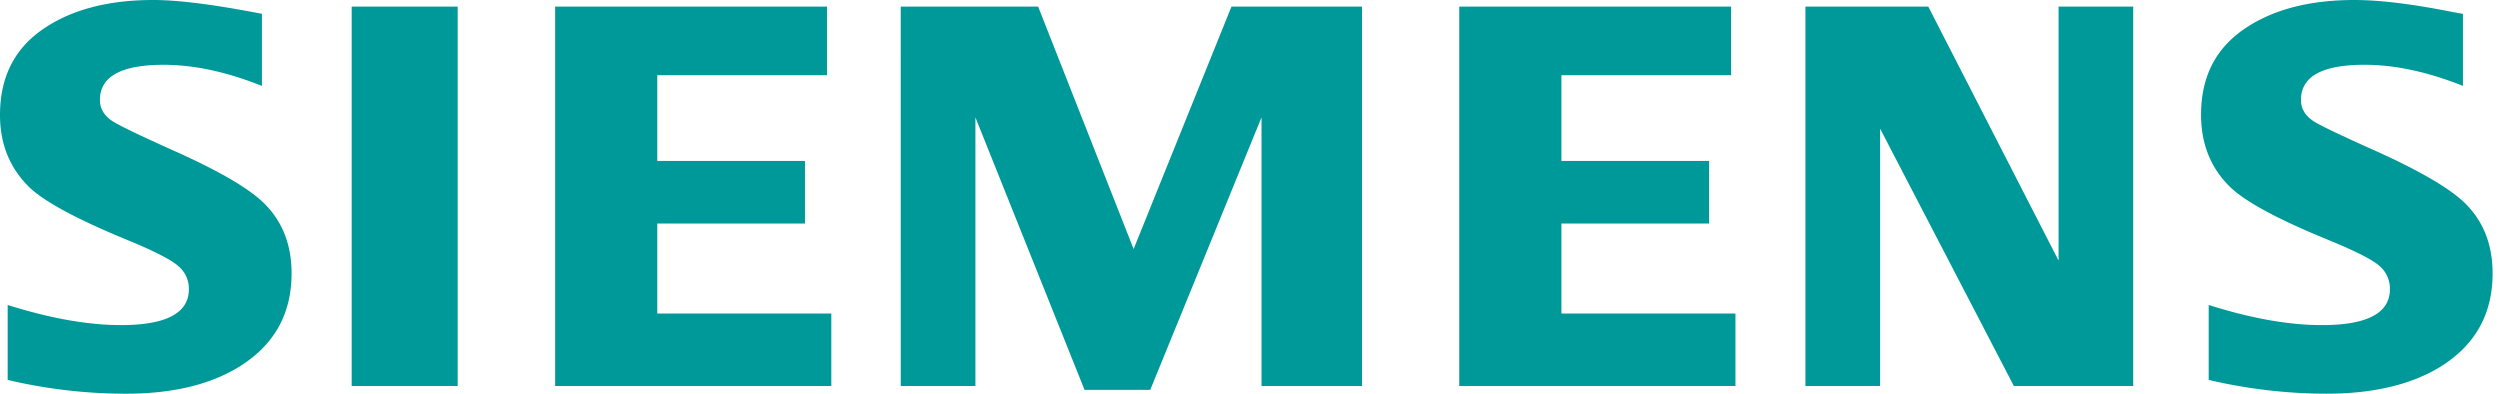 <svg xmlns="http://www.w3.org/2000/svg" width="127" height="20" fill="none"><g clip-path="url(#a)"><path fill="#099" fill-rule="evenodd" d="M.39 19.299v-3.806c2.166.682 4.084 1.022 5.751 1.022 2.303 0 3.454-.609 3.454-1.825a1.488 1.488 0 0 0-.504-1.143c-.343-.327-1.222-.78-2.637-1.362-2.536-1.043-4.19-1.933-4.96-2.669C.499 8.545 0 7.32 0 5.84c0-1.905.726-3.357 2.179-4.356C3.614.494 5.485 0 7.79 0c1.271 0 3.11.234 5.516.703v3.662c-1.79-.715-3.452-1.073-4.987-1.073-2.162 0-3.243.596-3.243 1.784 0 .445.218.808.654 1.089.362.228 1.361.709 2.995 1.444 2.353 1.045 3.918 1.952 4.697 2.725.927.916 1.39 2.101 1.39 3.555 0 2.088-.908 3.681-2.724 4.779-1.472.89-3.378 1.335-5.72 1.333a26.243 26.243 0 0 1-5.98-.701zm17.476.311h5.384V.335h-5.384zm10.334 0h14.031v-3.682H33.39v-4.574h7.502v-3.18H33.39V3.82h8.62V.335H28.201V19.61zm17.558 0h3.793V5.963l5.544 13.843h3.337l5.653-13.844V19.61h5.105V.335h-6.631l-4.971 12.316L52.737.335h-6.98zm28.37 0h14.033v-3.682H79.32v-4.574h7.504v-3.18H79.32V3.82h8.62V.335H74.13V19.61zm17.588 0h3.793V6.534l6.796 13.076h6.062V.335h-3.791v12.904L97.956.335h-6.24zm20.486-.311c1.96.462 3.967.697 5.979.701 2.343 0 4.254-.445 5.734-1.334 1.806-1.097 2.71-2.69 2.709-4.779 0-1.452-.464-2.637-1.39-3.555-.787-.772-2.348-1.68-4.684-2.725-1.66-.743-2.663-1.224-3.009-1.443-.435-.281-.652-.644-.652-1.089 0-1.19 1.076-1.785 3.228-1.784 1.543 0 3.21.358 5 1.073V.703l-.475-.083c-2.061-.414-3.741-.62-5.038-.62-2.307 0-4.178.495-5.612 1.484-1.453.997-2.18 2.446-2.178 4.343 0 1.498.498 2.727 1.495 3.69.776.744 2.43 1.633 4.961 2.668 1.422.581 2.306 1.035 2.65 1.362.319.294.496.71.487 1.143 0 1.216-1.151 1.825-3.452 1.825-1.688 0-3.605-.341-5.753-1.023V19.3Z" clip-rule="evenodd"/></g><defs><clipPath id="a"><path fill="#fff" d="M0 0h126.625v20H0z"/></clipPath></defs></svg>